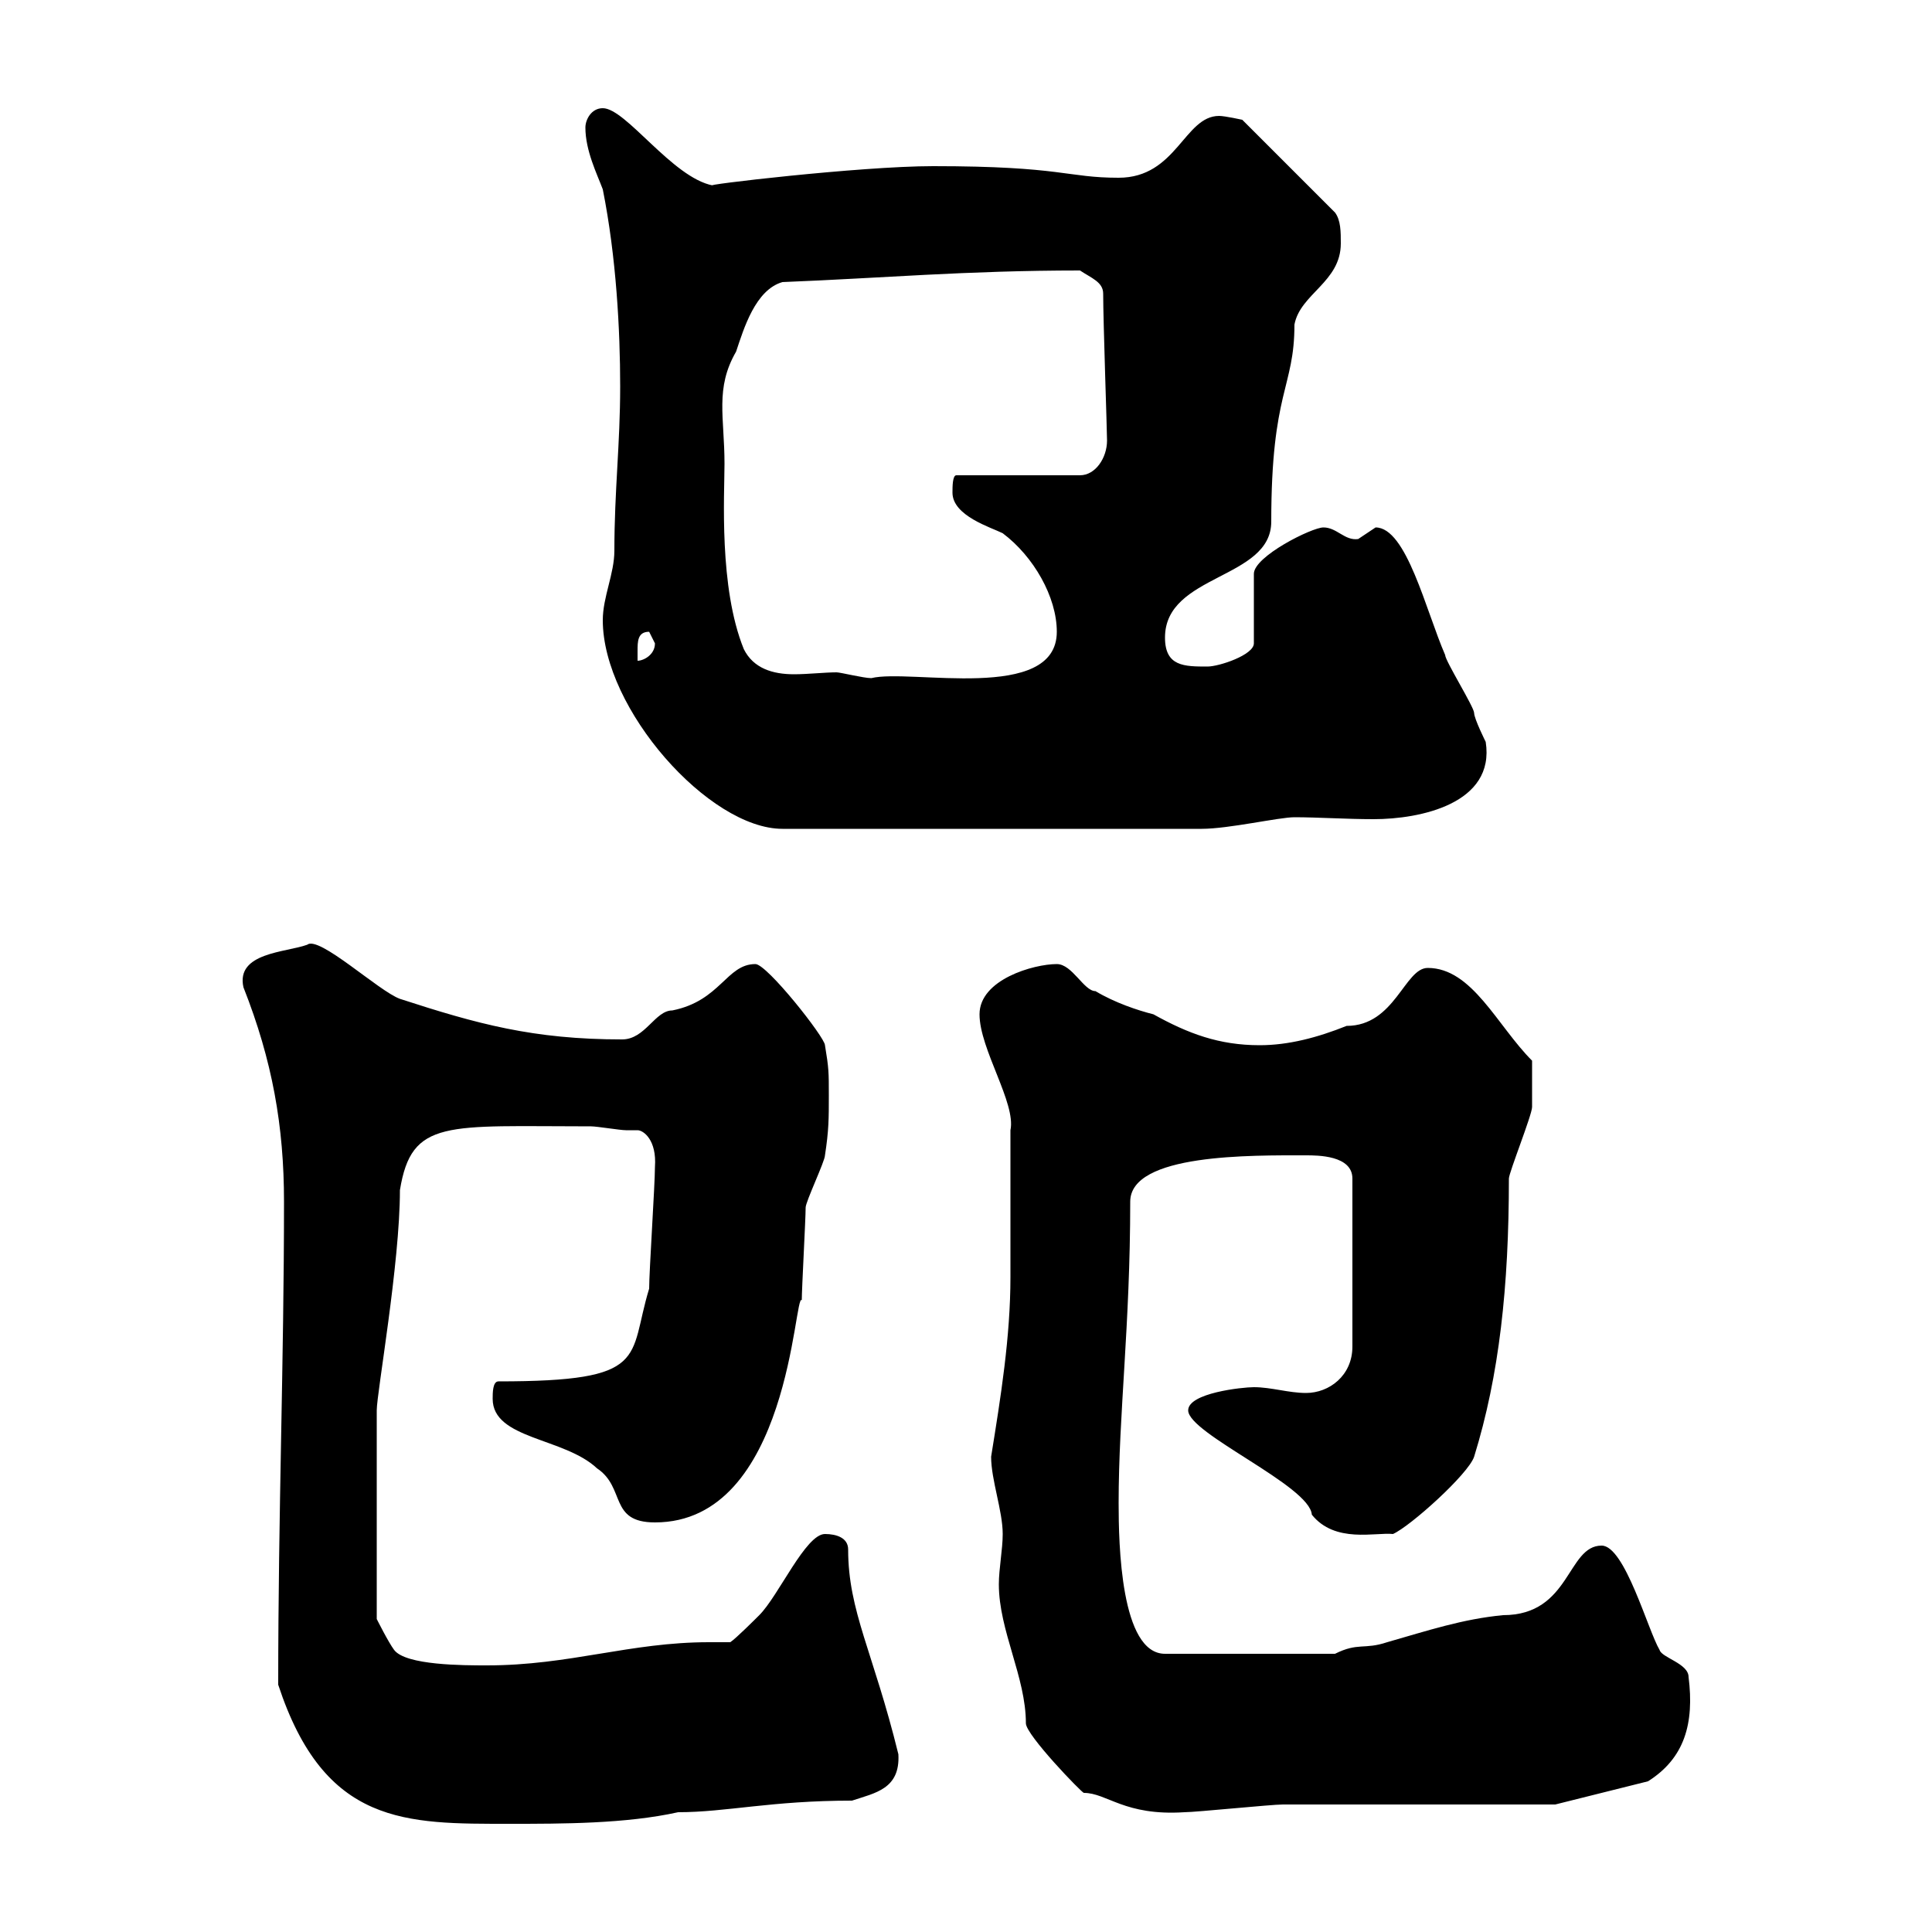 <svg xmlns="http://www.w3.org/2000/svg" xmlns:xlink="http://www.w3.org/1999/xlink" width="300" height="300"><path d="M43.20 261.60C50.40 283.50 63 283.20 79.20 283.20C87.30 283.20 97.20 283.20 105.30 281.40C112.80 281.40 119.70 279.60 132.30 279.60C135.90 278.40 139.80 277.80 139.50 272.40C135.60 256.50 131.70 250.20 131.70 240.60C131.70 238.80 129.90 238.20 128.10 238.20C125.10 238.20 120.90 247.80 117.90 250.80C117.30 251.40 114.30 254.40 113.40 255C112.20 255 111 255 110.10 255C97.80 255 88.50 258.60 75.60 258.60C72 258.60 63 258.60 61.20 256.20C60.30 255 58.50 251.40 58.50 251.40L58.50 219C58.50 216.30 62.10 196.20 62.10 184.80C63.90 173.70 69.30 174.90 91.80 174.90C92.70 174.90 96.30 175.50 97.20 175.50C97.50 175.50 98.10 175.50 99 175.50C99.90 175.50 102 177 101.70 181.20C101.70 183.90 100.80 197.40 100.80 200.10C97.50 210.90 101.10 214.50 77.40 214.50C76.50 214.50 76.50 216.30 76.50 217.20C76.50 223.50 87.60 223.20 92.70 228C97.20 231 94.50 236.40 101.70 236.40C122.70 236.40 123.30 200.40 124.50 201.90C124.50 200.10 125.10 189.30 125.10 187.50C125.10 186.60 128.10 180.30 128.10 179.40C128.70 175.50 128.70 173.70 128.70 170.10C128.70 166.50 128.70 165.90 128.10 162.30C128.10 161.10 119.10 149.70 117.30 149.70C112.80 149.70 111.90 155.40 104.40 156.90C101.70 156.90 100.20 161.40 96.60 161.40C82.80 161.40 74.10 159 62.10 155.10C58.80 153.90 49.50 145.20 47.70 146.70C44.40 147.90 36.60 147.90 37.80 153.30C42.30 164.70 44.10 174.90 44.10 186.60C44.10 211.50 43.20 234.60 43.20 261.60ZM155.10 246C155.10 253.20 159.30 260.40 159.30 267.60C159.30 269.40 168 278.40 168.30 278.40C171.90 278.40 174.60 282 183.90 281.40C185.70 281.40 197.40 280.20 199.20 280.20C205.50 280.20 235.20 280.20 241.50 280.20L255.90 276.60C261.60 273 263.10 267.60 262.20 260.40C262.20 258.30 258 257.40 257.70 256.20C255.90 253.20 252.30 240 248.70 240C243.30 240 243.90 250.80 233.40 250.80C227.10 251.40 221.70 253.20 215.40 255C211.80 256.20 210.90 255 207.30 256.80L180.90 256.80C174 256.80 173.70 239.70 173.70 233.40C173.70 219.60 175.50 205.80 175.50 186.60C175.50 179.10 194.40 179.40 202.80 179.40C204.60 179.40 210 179.40 210 183L210 209.10C210 213.60 206.40 216.30 202.80 216.30C200.10 216.30 197.40 215.40 194.70 215.40C192.90 215.40 184.50 216.30 184.50 219C184.50 222.60 203.40 230.70 203.70 235.20C207.30 239.70 213.60 237.90 216.30 238.20C219 237 228 228.90 228.90 226.20C232.80 213.60 234.30 199.80 234.30 183C234.30 182.10 237.90 173.10 237.90 171.90C237.90 171 237.90 168.30 237.90 164.70C232.50 159.30 228.60 150.30 221.70 150.30C218.10 150.30 216.60 159.30 209.10 159.30C204.60 161.10 200.10 162.30 195.60 162.30C189.30 162.30 184.50 160.50 179.10 157.50C176.70 156.90 173.10 155.70 170.10 153.90C168.30 153.90 166.50 149.70 164.10 149.70C160.50 149.70 152.10 152.10 152.10 157.50C152.10 162.90 157.80 171.30 156.90 175.50C156.90 178.50 156.90 192.90 156.90 195.60L156.90 198.30C156.90 207.60 155.40 216.90 153.90 226.20C153.90 229.80 155.70 234.60 155.70 238.20C155.70 240.60 155.10 243.60 155.10 246ZM93.60 96.30C93.60 110.10 110.10 128.70 121.50 128.70L186.60 128.70C190.80 128.70 198.60 126.90 201 126.90C204.60 126.90 209.10 127.20 213.30 127.20C220.50 127.20 232.20 124.80 230.70 115.20C230.70 115.20 228.90 111.60 228.90 110.70C228.90 109.80 224.40 102.60 224.40 101.70C221.40 94.80 218.40 81.90 213.60 81.90C213.60 81.90 210.90 83.70 210.90 83.70C208.80 84 207.60 81.90 205.50 81.90C203.70 81.90 194.70 86.40 194.70 89.10L194.70 99.90C194.70 101.70 189.30 103.50 187.50 103.50C183.90 103.50 180.90 103.50 180.90 99C180.90 89.10 197.40 90 197.40 81C197.40 60.60 201 60.30 201 50.40C201.90 45.60 208.20 43.80 208.20 37.80C208.20 36 208.20 34.20 207.30 33L192.90 18.60C192.90 18.60 190.20 18 189.30 18C183.90 18 182.70 27.60 173.70 27.60C165.60 27.60 165 25.80 144.90 25.80C133.50 25.80 108.30 28.80 110.70 28.80C104.40 27.60 97.20 16.80 93.60 16.80C91.80 16.80 90.90 18.60 90.90 19.80C90.90 23.40 92.70 27 93.60 29.40C95.70 39.90 96.30 51.30 96.30 60C96.30 69 95.40 76.20 95.40 85.50C95.40 89.10 93.60 92.70 93.60 96.30ZM115.50 100.80C111.60 91.20 112.50 76.80 112.50 72C112.50 64.80 111 60.30 114.30 54.60C115.50 51 117.30 45 121.50 43.80C136.80 43.20 150 42 167.70 42C169.50 43.20 171.30 43.80 171.30 45.60C171.30 49.80 171.90 66.90 171.90 68.40C171.90 71.10 170.10 73.80 167.70 73.80L148.50 73.80C147.90 73.80 147.90 75.60 147.90 76.50C147.90 80.10 153.90 81.90 155.70 82.80C160.50 86.40 164.10 92.70 164.10 98.10C164.10 109.20 141.30 103.80 135.30 105.30C134.10 105.30 130.50 104.40 129.90 104.40C128.10 104.40 125.40 104.70 123.30 104.70C120 104.70 117 103.80 115.50 100.80ZM100.80 98.10C100.80 98.10 101.70 99.90 101.70 99.90C101.70 101.70 99.90 102.60 99 102.60C99 102 99 101.70 99 101.10C99 99.60 99 98.10 100.80 98.10Z"/></svg>